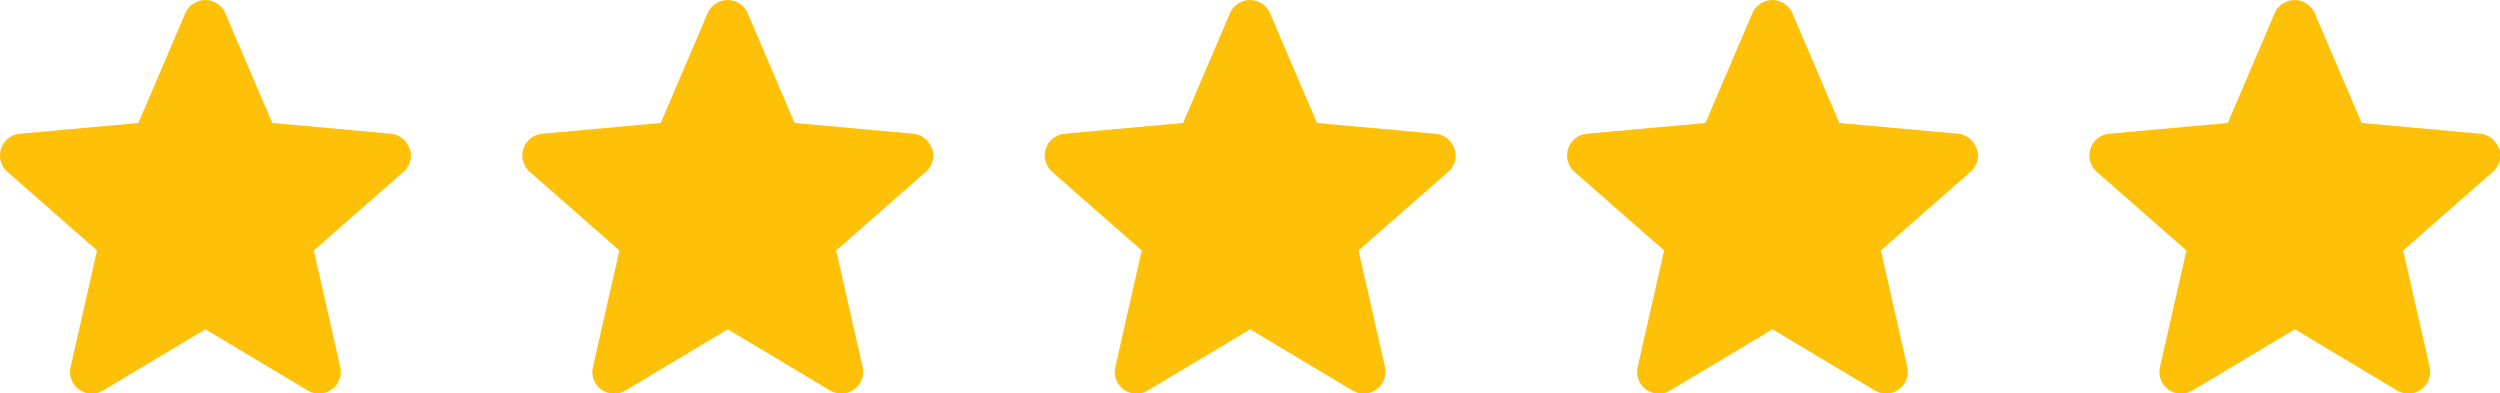 <svg xmlns="http://www.w3.org/2000/svg" width="76.672" height="12.068" viewBox="0 0 76.672 12.068">
  <g id="client_name_and_picture" data-name="client name and picture" transform="translate(-8209 150)">
    <path id="star_2_" data-name="star (2)" d="M12.56,5.052a.668.668,0,0,0-.576-.46L8.35,4.262,6.912.9A.669.669,0,0,0,5.681.9L4.244,4.262l-3.635.33a.67.67,0,0,0-.38,1.171l2.747,2.41-.81,3.569a.668.668,0,0,0,1,.723L6.3,10.59l3.134,1.874a.669.669,0,0,0,1-.723l-.81-3.569,2.747-2.409a.67.67,0,0,0,.2-.711Zm0,0" transform="translate(8209 -150.491)" fill="#ffc107"/>
    <path id="star_2_2" data-name="star (2)" d="M12.56,5.052a.668.668,0,0,0-.576-.46L8.35,4.262,6.912.9A.669.669,0,0,0,5.681.9L4.244,4.262l-3.635.33a.67.67,0,0,0-.38,1.171l2.747,2.41-.81,3.569a.668.668,0,0,0,1,.723L6.3,10.59l3.134,1.874a.669.669,0,0,0,1-.723l-.81-3.569,2.747-2.409a.67.67,0,0,0,.2-.711Zm0,0" transform="translate(8225.02 -150.491)" fill="#ffc107"/>
    <path id="star_2_3" data-name="star (2)" d="M12.56,5.052a.668.668,0,0,0-.576-.46L8.35,4.262,6.912.9A.669.669,0,0,0,5.681.9L4.244,4.262l-3.635.33a.67.67,0,0,0-.38,1.171l2.747,2.41-.81,3.569a.668.668,0,0,0,1,.723L6.3,10.59l3.134,1.874a.669.669,0,0,0,1-.723l-.81-3.569,2.747-2.409a.67.67,0,0,0,.2-.711Zm0,0" transform="translate(8241.04 -150.491)" fill="#ffc107"/>
    <path id="star_2_4" data-name="star (2)" d="M12.56,5.052a.668.668,0,0,0-.576-.46L8.35,4.262,6.912.9A.669.669,0,0,0,5.681.9L4.244,4.262l-3.635.33a.67.67,0,0,0-.38,1.171l2.747,2.41-.81,3.569a.668.668,0,0,0,1,.723L6.3,10.59l3.134,1.874a.669.669,0,0,0,1-.723l-.81-3.569,2.747-2.409a.67.67,0,0,0,.2-.711Zm0,0" transform="translate(8257.06 -150.491)" fill="#ffc107"/>
    <path id="star_2_5" data-name="star (2)" d="M12.56,5.052a.668.668,0,0,0-.576-.46L8.35,4.262,6.912.9A.669.669,0,0,0,5.681.9L4.244,4.262l-3.635.33a.67.67,0,0,0-.38,1.171l2.747,2.41-.81,3.569a.668.668,0,0,0,1,.723L6.3,10.59l3.134,1.874a.669.669,0,0,0,1-.723l-.81-3.569,2.747-2.409a.67.67,0,0,0,.2-.711Zm0,0" transform="translate(8273.079 -150.491)" fill="#ffc107"/>
  </g>
</svg>
